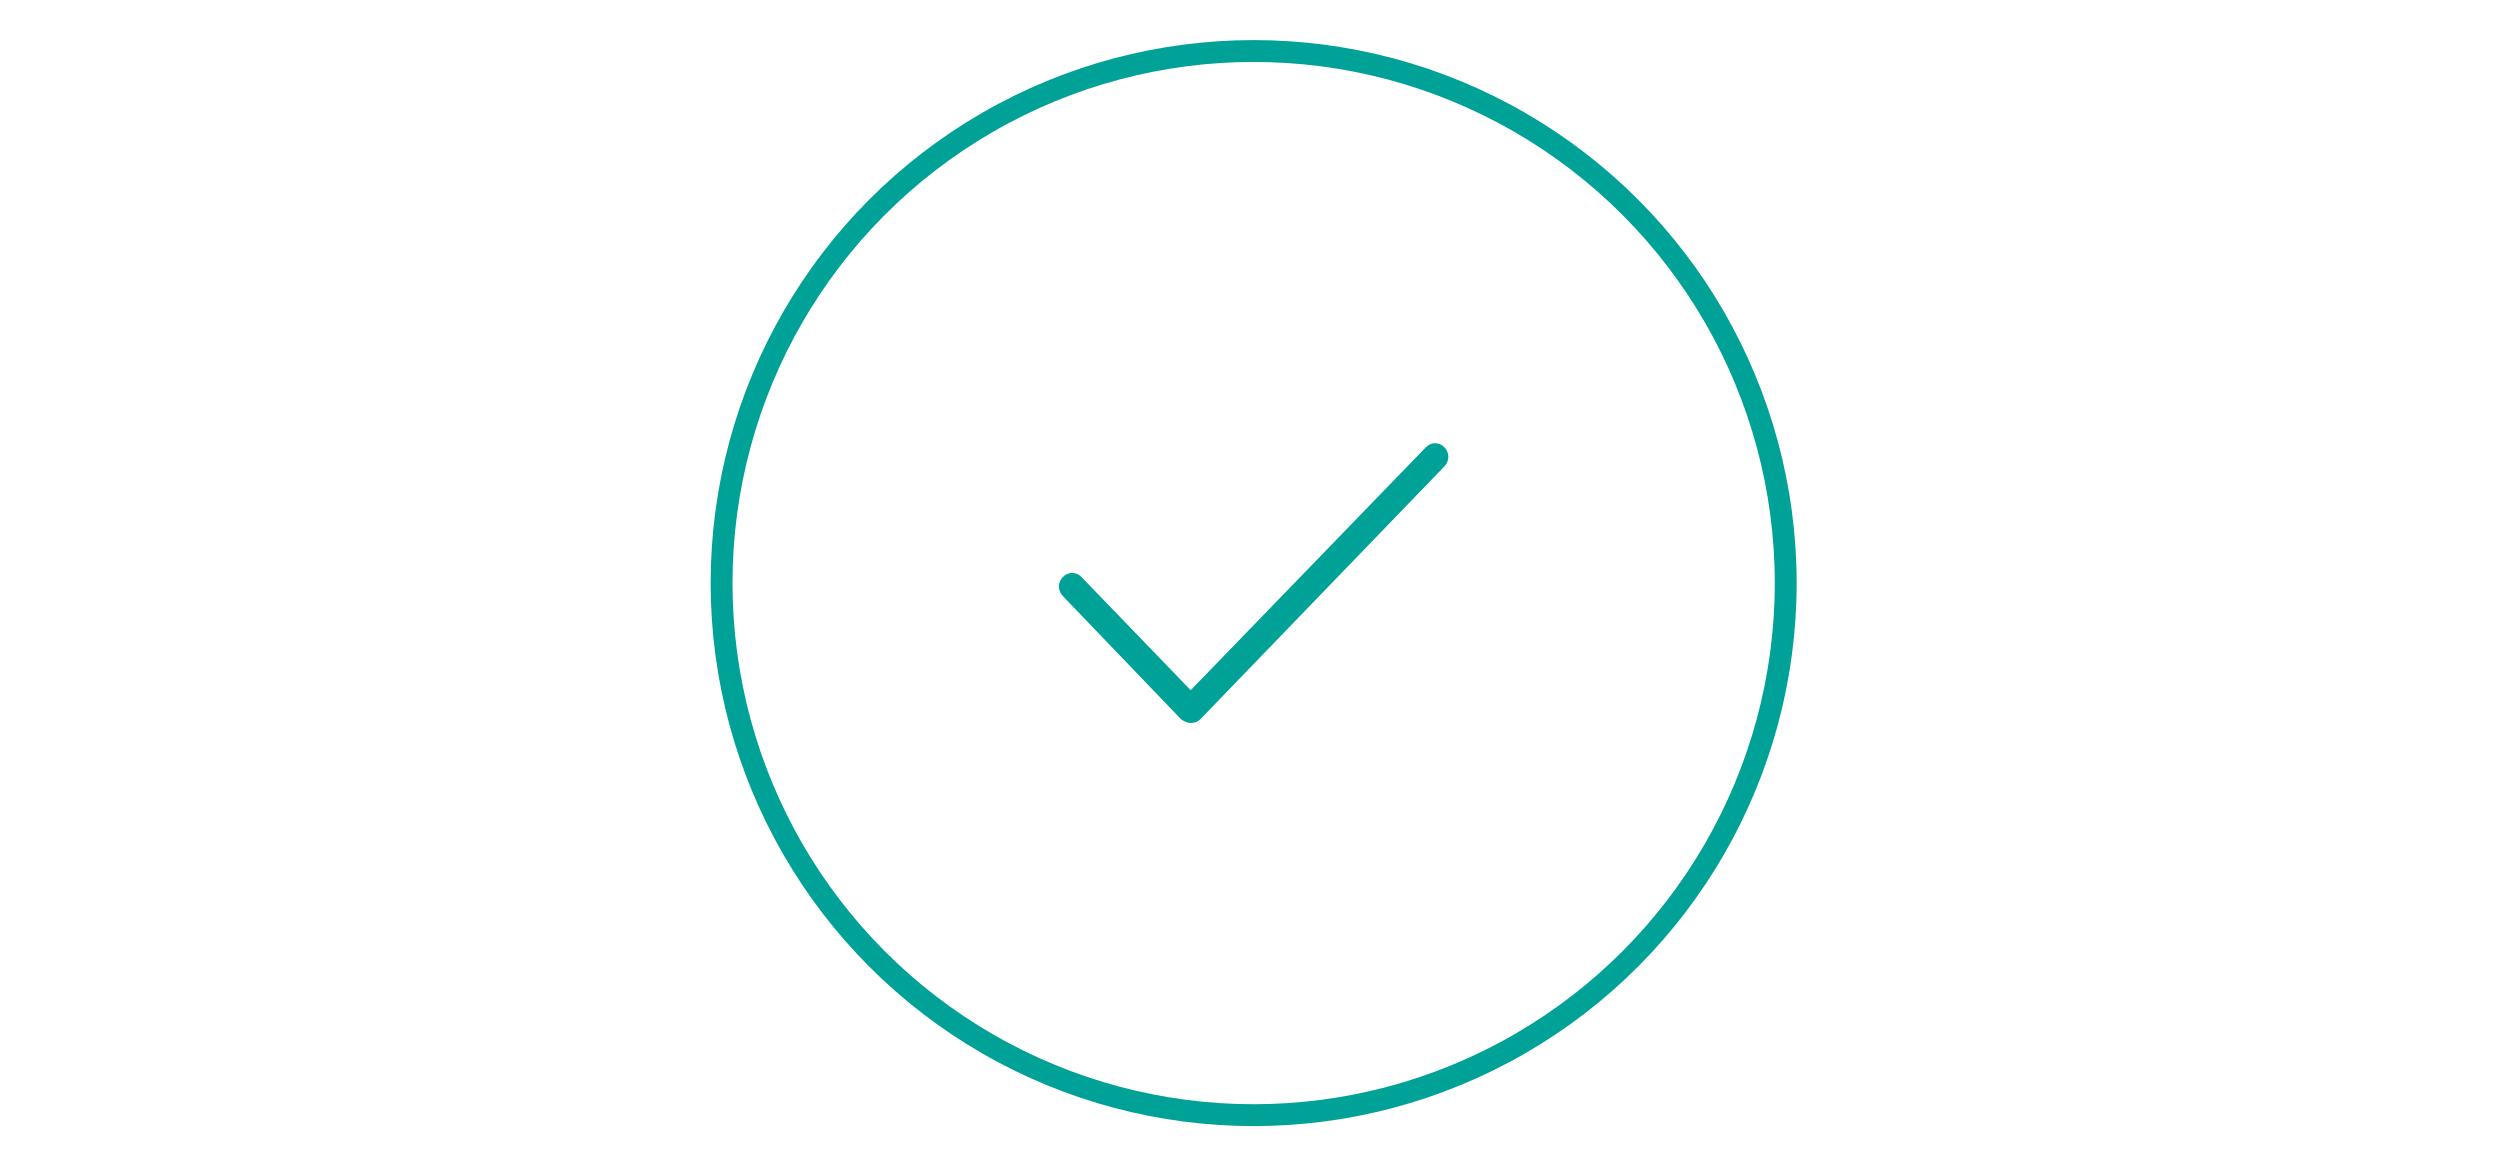<?xml version="1.0" encoding="UTF-8"?>
<svg width="343px" height="160px" viewBox="0 0 343 160" version="1.1" xmlns="http://www.w3.org/2000/svg" xmlns:xlink="http://www.w3.org/1999/xlink" style="background: #FFFFFF;">
    <title>Library/Illustrations/img_illustration_successful_payment@0.5x</title>
    <g id="Library/Illustrations/img_illustration_successful_payment" stroke="none" stroke-width="1" fill="none" fill-rule="evenodd">
        <rect fill="#FFFFFF" x="0" y="0" width="343" height="160"></rect>
        <g id="9-Images/illustration_successfullpayment" transform="translate(99, 7)" stroke="#00A197">
            <path d="M64.363,91.814 L64.363,91.814 C63.98,91.814 63.597,91.616 63.309,91.417 L47.092,74.517 C46.516,73.92 46.516,73.025 47.092,72.428 C47.667,71.832 48.53,71.832 49.107,72.428 L64.363,88.236 L96.894,54.633 C97.468,54.036 98.333,54.036 98.908,54.633 C99.484,55.229 99.484,56.123 98.908,56.721 L65.418,91.417 C65.131,91.716 64.749,91.814 64.363,91.814 Z" id="Stroke-6" stroke-width="0.75" fill="#00A197" fill-rule="nonzero"></path>
            <circle id="Oval-6" stroke-width="3" cx="73" cy="73" r="73"></circle>
        </g>
    </g>
</svg>